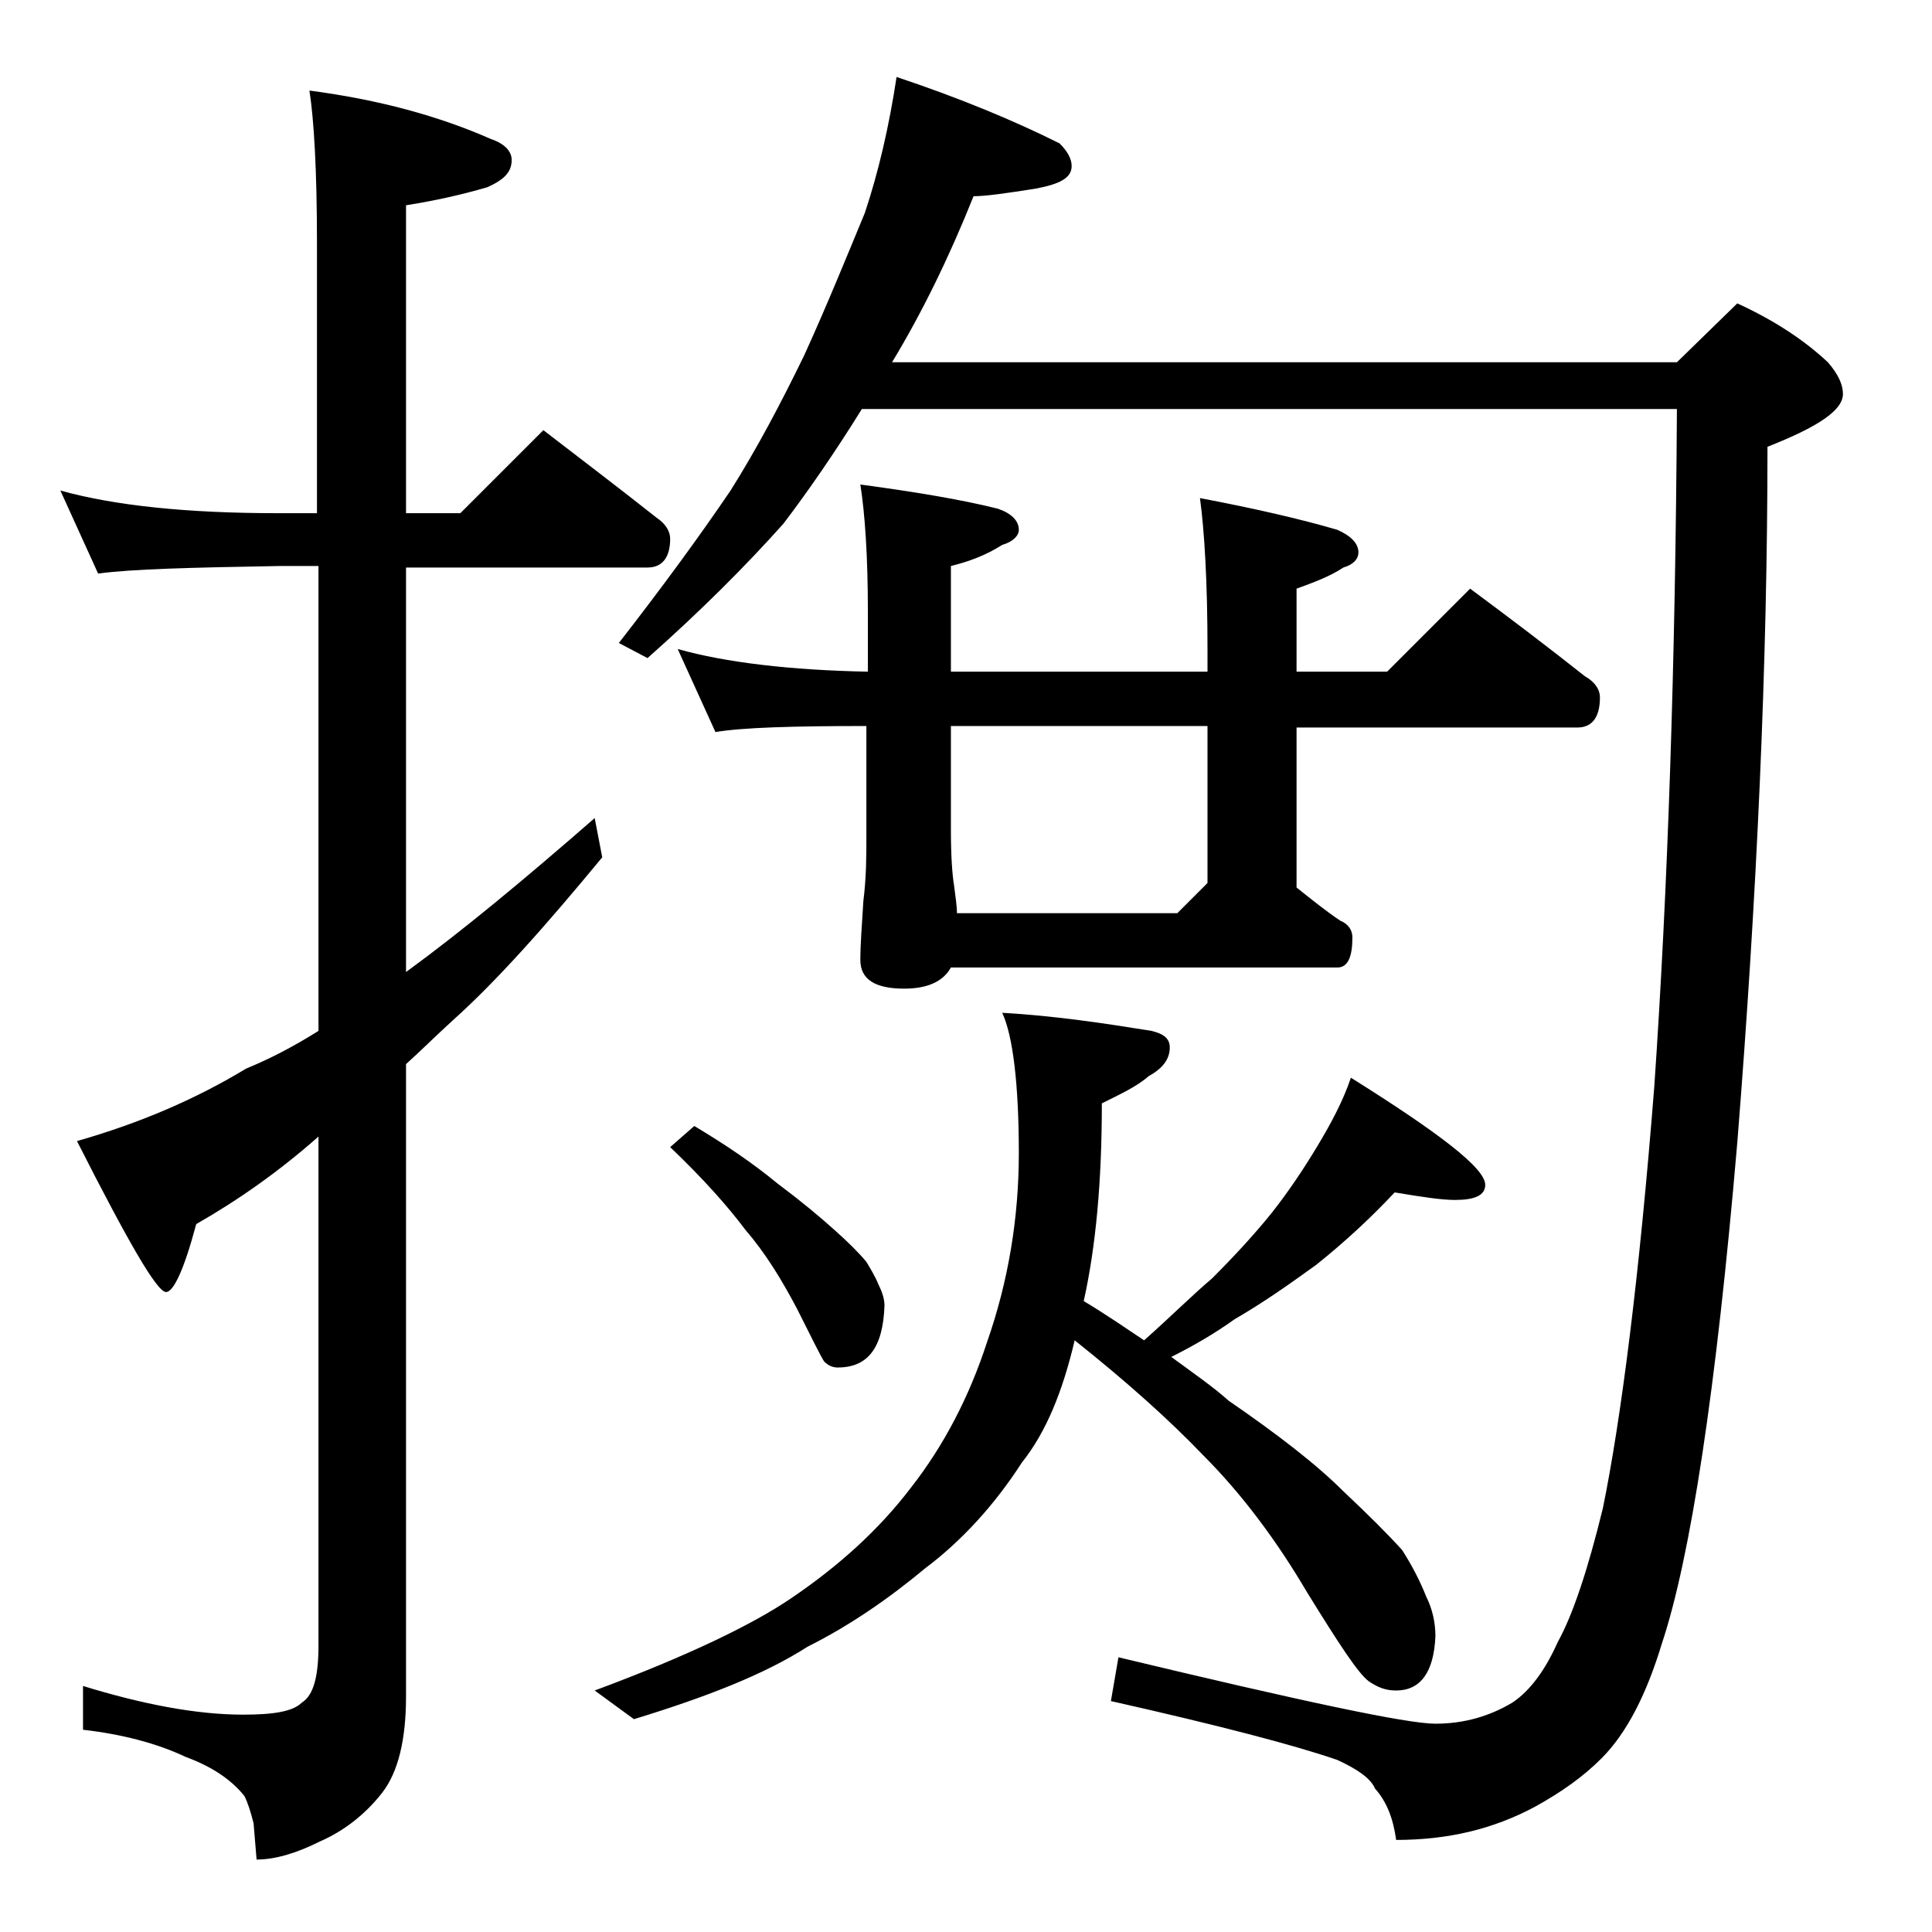 <?xml version="1.0" encoding="utf-8"?>
<!-- Generator: Adobe Illustrator 18.0.0, SVG Export Plug-In . SVG Version: 6.00 Build 0)  -->
<!DOCTYPE svg PUBLIC "-//W3C//DTD SVG 1.1//EN" "http://www.w3.org/Graphics/SVG/1.1/DTD/svg11.dtd">
<svg version="1.1" id="Layer_1" xmlns="http://www.w3.org/2000/svg" xmlns:xlink="http://www.w3.org/1999/xlink" x="0px" y="0px"
	 viewBox="0 0 128 128" enable-background="new 0 0 128 128" xml:space="preserve">
<path d="M4,32.5c3.6,1,8.4,1.5,14.4,1.5H21V16.1c0-4.8-0.2-8.2-0.5-10.1c4.6,0.6,8.6,1.7,12,3.2c0.9,0.3,1.4,0.8,1.4,1.4
	c0,0.8-0.5,1.3-1.6,1.8c-1.7,0.5-3.5,0.9-5.4,1.2V34h3.6l5.5-5.5c2.6,2,5.1,3.9,7.5,5.8c0.6,0.4,0.9,0.9,0.9,1.4
	c0,1.2-0.5,1.9-1.5,1.9h-16v26.8c3.7-2.7,7.8-6.1,12.5-10.2l0.5,2.6c-3.8,4.6-7,8.2-9.9,10.8c-1.1,1-2.1,2-3.1,2.9v41.9
	c0,2.8-0.5,5-1.6,6.4c-1.1,1.4-2.5,2.5-4.1,3.2c-1.6,0.8-3,1.2-4.2,1.2l-0.2-2.4c-0.2-0.8-0.4-1.4-0.6-1.8c-0.8-1-2-1.9-3.9-2.6
	c-1.9-0.9-4.2-1.5-6.8-1.8v-2.9c3.9,1.2,7.5,1.9,10.6,1.9c2,0,3.3-0.2,3.9-0.8c0.8-0.5,1.1-1.8,1.1-3.8V75.3
	c-2.6,2.3-5.3,4.2-8.1,5.8c-0.8,3-1.5,4.5-2,4.5c-0.6,0-2.5-3.3-5.9-10c4.2-1.2,7.9-2.8,11.2-4.8c1.7-0.7,3.2-1.5,4.8-2.5V37.5h-2.6
	c-5.8,0.1-9.8,0.2-12,0.5L4,32.5z M66.4,67.1c3.5,0.2,6.8,0.7,9.9,1.2c0.8,0.2,1.2,0.5,1.2,1.1c0,0.8-0.5,1.4-1.4,1.9
	c-0.8,0.7-1.9,1.2-3.1,1.8c0,5.2-0.4,9.5-1.2,13.1c1.5,0.9,2.8,1.8,4,2.6c1.8-1.6,3.2-3,4.5-4.1c1.4-1.4,2.8-2.9,4-4.4
	c1.1-1.4,2.1-2.9,3-4.4c0.9-1.5,1.7-3,2.2-4.5c5.9,3.7,8.9,6,8.9,7.1c0,0.7-0.7,1-2,1c-0.9,0-2.2-0.2-4-0.5
	c-1.5,1.6-3.2,3.2-5.2,4.8c-1.8,1.3-3.5,2.5-5.4,3.6c-1.4,1-2.8,1.8-4.2,2.5c1.5,1.1,2.8,2,3.8,2.9c3.2,2.2,5.8,4.2,7.6,6
	c1.7,1.6,3,2.9,3.9,3.9c0.7,1.1,1.2,2.1,1.6,3.1c0.4,0.8,0.6,1.7,0.6,2.6c-0.1,2.4-1,3.6-2.6,3.6c-0.7,0-1.2-0.2-1.8-0.6
	c-0.7-0.5-2-2.5-4.1-5.9c-2-3.4-4.3-6.5-6.9-9.1c-2.2-2.3-5.1-4.9-8.5-7.6c-0.8,3.4-1.9,6.1-3.5,8.1c-1.8,2.8-4,5.2-6.4,7
	c-2.4,2-5,3.8-7.8,5.2c-2.8,1.8-6.6,3.3-11.5,4.8l-2.6-1.9c6.2-2.3,10.5-4.4,13-6.1c3.1-2.1,5.8-4.5,8-7.4c2.1-2.7,3.8-5.9,5-9.6
	c1.4-4,2.1-8.2,2.1-12.5C67.5,71.8,67.1,68.6,66.4,67.1z M59.4,5.1c4.2,1.4,7.8,2.9,10.8,4.4c0.5,0.5,0.8,1,0.8,1.5
	c0,0.8-0.8,1.2-2.4,1.5c-1.9,0.3-3.3,0.5-4.1,0.5c-1.6,4-3.4,7.7-5.4,11h52l4-3.9c2.4,1.1,4.4,2.4,6,3.9c0.7,0.8,1,1.5,1,2.1
	c0,1.1-1.7,2.2-5,3.5c0,14.4-0.7,29.8-2,46.1c-1.4,16.4-3.1,27.5-5,33.2c-1,3.3-2.3,5.9-4,7.6c-1.2,1.2-2.6,2.2-4.4,3.2
	c-2.8,1.5-5.8,2.2-9.2,2.2c-0.2-1.4-0.6-2.5-1.4-3.4c-0.3-0.7-1.2-1.3-2.5-1.9c-2.9-1-7.9-2.3-15-3.9l0.5-2.9
	c12.1,2.9,19.1,4.4,21,4.4c1.9,0,3.6-0.5,5.1-1.4c1.2-0.8,2.2-2.2,3-4c1-1.8,2-4.8,3-8.9c1.2-5.9,2.4-15.2,3.4-27.9
	c0.9-13.1,1.4-28,1.5-44.9H57.1c-1.8,2.9-3.6,5.5-5.2,7.6c-2.5,2.8-5.5,5.8-9,8.9L41,42.6c2.8-3.6,5.3-7,7.4-10.1
	c1.7-2.7,3.3-5.7,4.9-9c1.5-3.3,2.8-6.5,4-9.4C58.2,11.4,58.9,8.4,59.4,5.1z M46,74.6c2,1.2,3.8,2.4,5.5,3.8
	c1.6,1.2,2.8,2.2,3.8,3.1c0.9,0.8,1.6,1.5,2.1,2.1c0.3,0.5,0.6,1,0.8,1.5c0.2,0.4,0.4,0.9,0.4,1.4c-0.1,2.8-1.1,4.1-3.1,4.1
	c-0.3,0-0.6-0.1-0.9-0.4c-0.2-0.3-0.8-1.5-1.8-3.5c-1-1.9-2.1-3.7-3.4-5.2c-1.2-1.6-2.8-3.4-5-5.5L46,74.6z M57,32.1
	c3.7,0.5,6.7,1,9.1,1.6c0.9,0.3,1.4,0.8,1.4,1.4c0,0.4-0.4,0.8-1.1,1c-1.1,0.7-2.2,1.1-3.4,1.4v7h17V43c0-4.4-0.2-7.8-0.5-10
	c3.7,0.7,6.7,1.4,9.1,2.1c0.9,0.4,1.4,0.9,1.4,1.5c0,0.4-0.3,0.8-1,1c-0.9,0.6-2,1-3.1,1.4v5.5h6l5.5-5.5c2.7,2,5.2,3.9,7.6,5.8
	c0.7,0.4,1,0.9,1,1.4c0,1.3-0.5,2-1.5,2H85.9v10.6c1,0.8,2,1.6,2.9,2.2c0.5,0.2,0.8,0.6,0.8,1.1c0,1.3-0.3,2-1,2H63
	c-0.5,0.9-1.5,1.4-3.1,1.4c-1.9,0-2.9-0.6-2.9-1.9c0-1,0.1-2.3,0.2-3.9c0.2-1.6,0.2-3,0.2-4.2v-7.4c-4.9,0-8.2,0.1-10,0.4L44.9,43
	c3.2,0.9,7.5,1.4,12.6,1.5v-3.9C57.5,36.8,57.3,34,57,32.1z M80,58.5V48.1H63V55c0,1.8,0.1,3,0.2,3.6c0.1,0.8,0.2,1.4,0.2,1.9H78
	L80,58.5z"/>
</svg>
